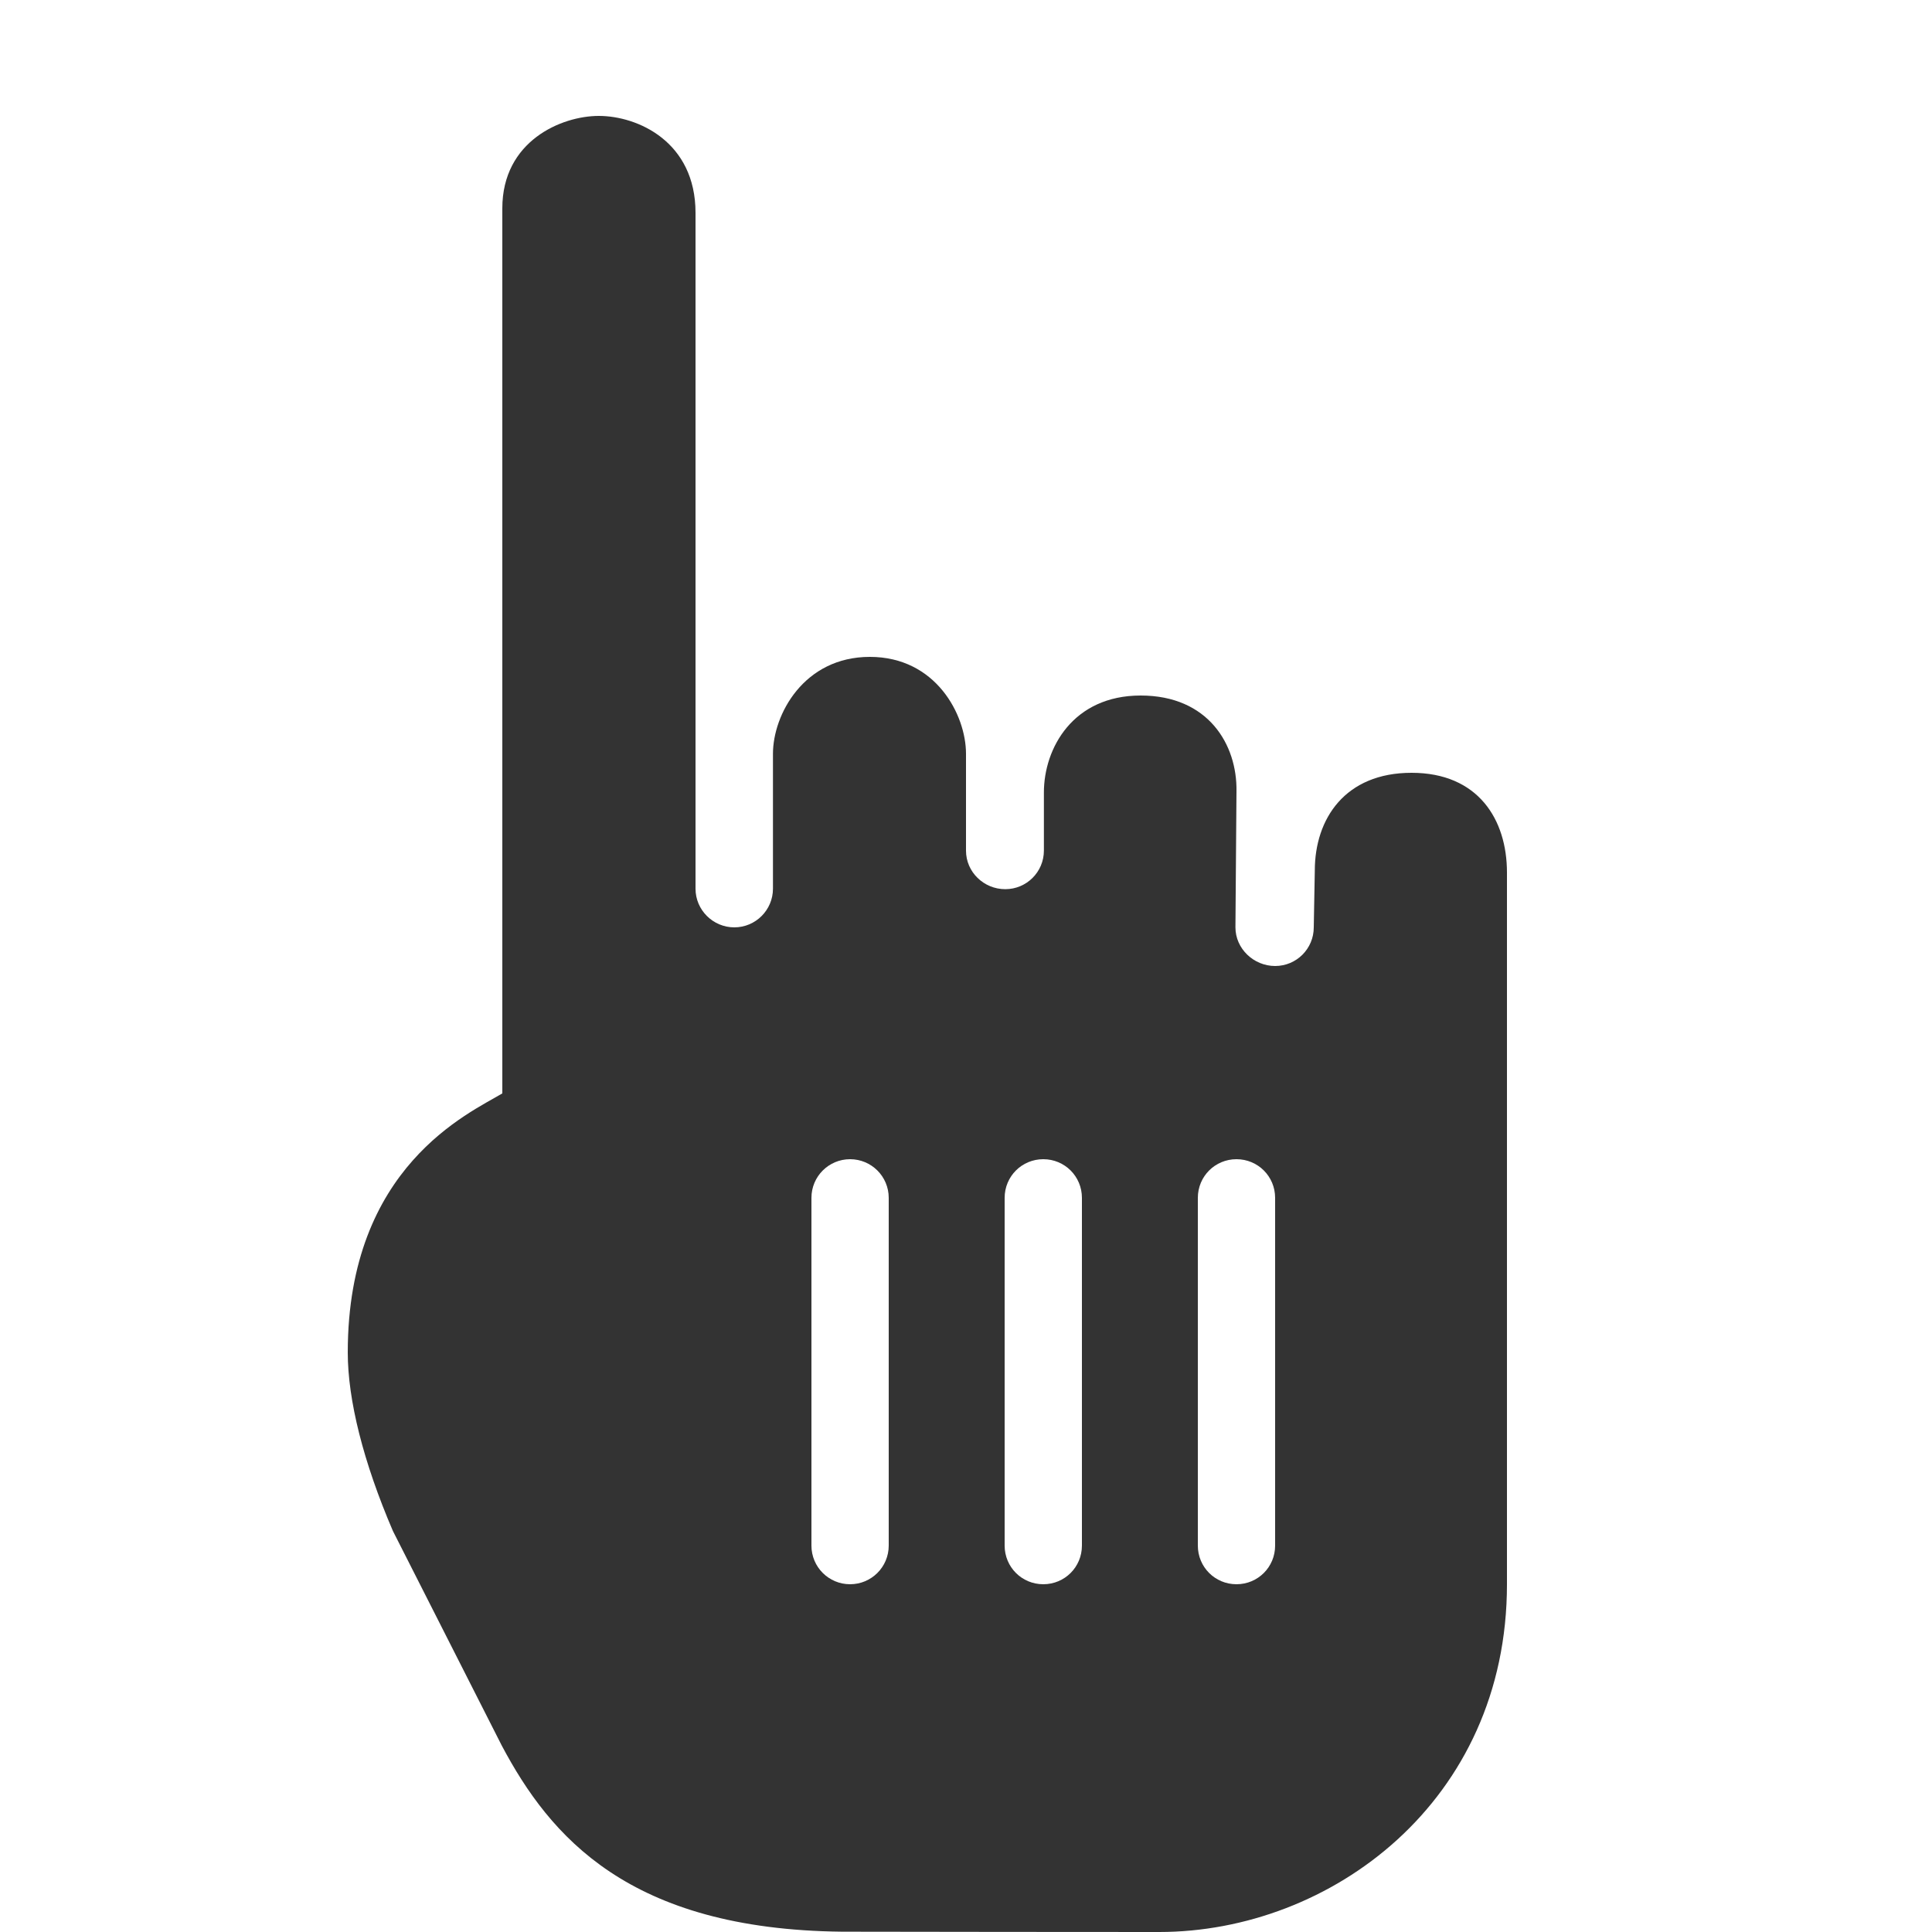 <svg fill="#333" viewBox="0 0 50 50" xmlns="http://www.w3.org/2000/svg"><path d="m36.531 20c-1.719 0-2.504 1.188-2.504 2.531l-.027 1.469c0 .551-.445 1-1 1-.555 0-1.027-.449-1.027-1l.027-3.52c.02-1.211-.73-2.48-2.48-2.48s-2.504 1.363-2.504 2.508v1.504c0 .555-.449 1-1 1-.555 0-1.016-.445-1.016-.996v-2.508c0-1.012-.781-2.508-2.488-2.508-1.711 0-2.508 1.496-2.508 2.508v3.492c0 .551-.449 1-1 1-.551 0-1.004-.449-1.004-1v-17.492c0-1.84-1.496-2.508-2.504-2.508-.965 0-2.496.648-2.496 2.391v22.906c-.852.512-4 1.887-4 6.703 0 1.234.402 2.836 1.168 4.621l2.82 5.559c1.246 2.344 3.281 4.754 8.805 4.812.035.004 8.207.008 8.207.008 4.426 0 9-3.367 9-9 0 0 0-18.086 0-18.418 0-1.375-.746-2.582-2.469-2.582zm-13.531 20c0 .555-.449 1-1 1s-1-.445-1-1v-9c0-.555.449-1 1-1s1 .445 1 1zm5 0c0 .555-.445 1-1 1-.555 0-1-.445-1-1v-9c0-.555.445-1 1-1 .555 0 1 .445 1 1zm5 0c0 .555-.445 1-1 1-.555 0-1-.445-1-1v-9c0-.555.445-1 1-1 .555 0 1 .445 1 1z" fill="#333"/></svg>